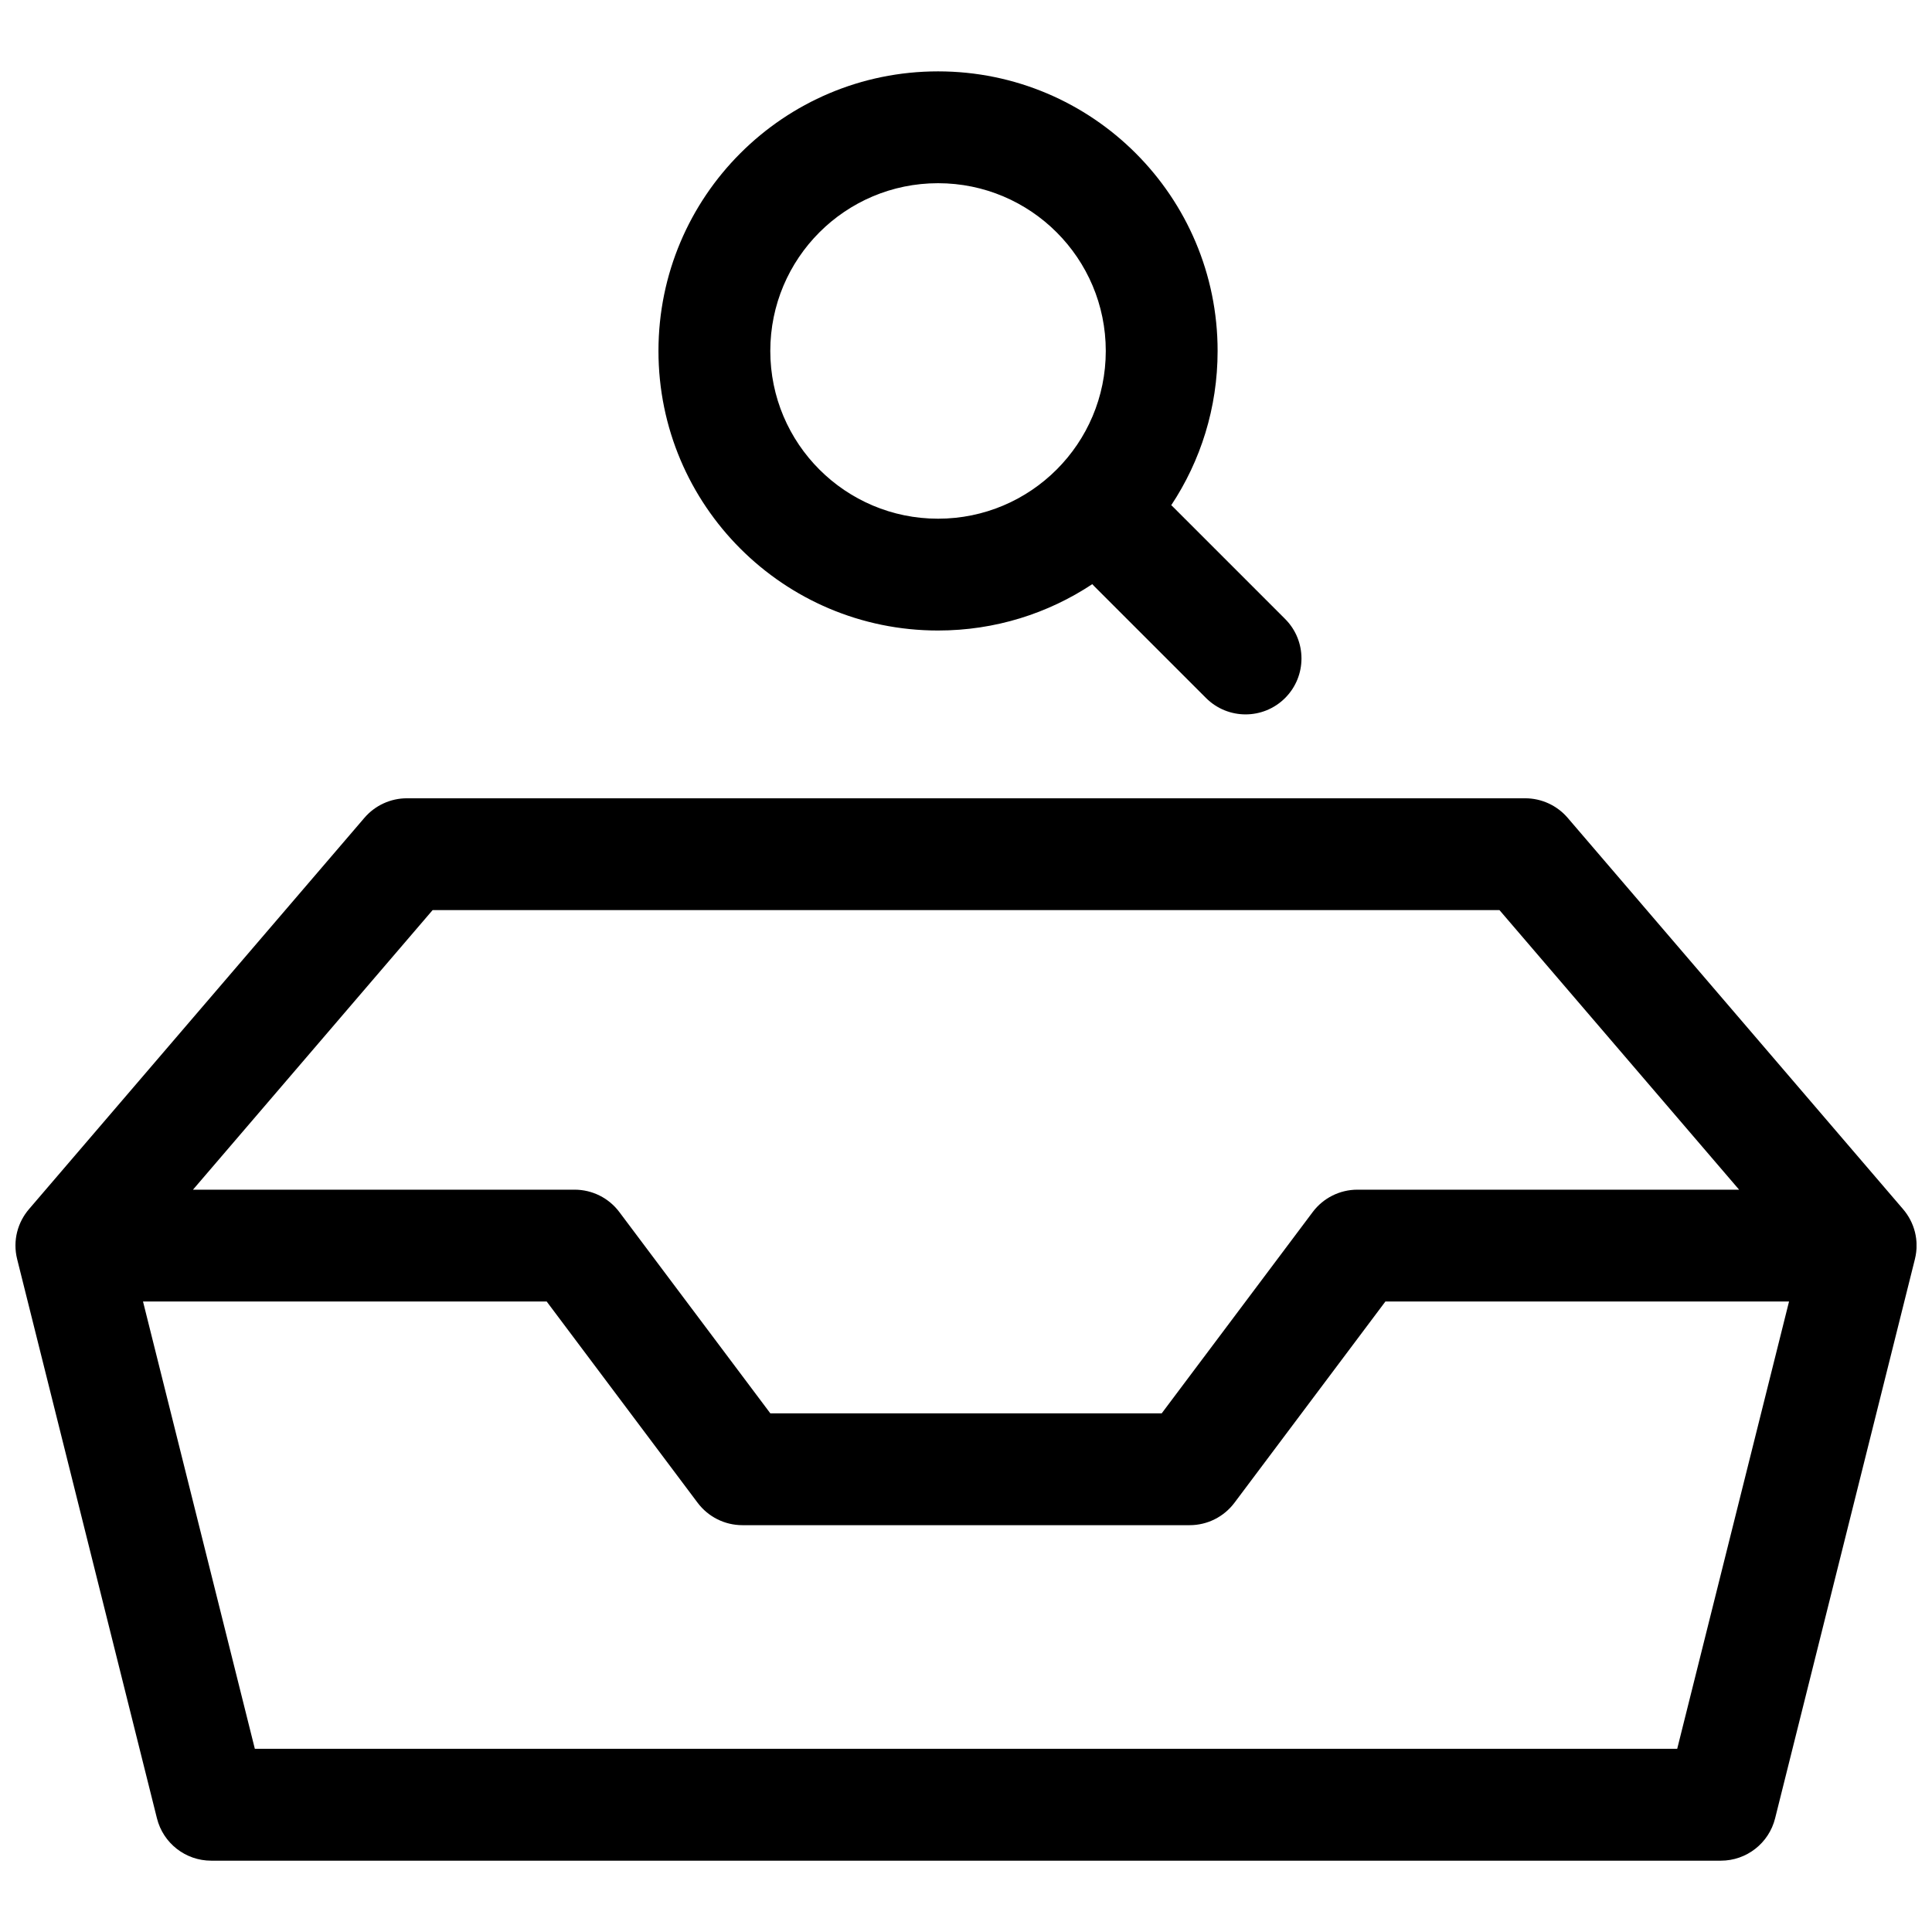 <?xml version="1.0" encoding="UTF-8"?>
<!-- Uploaded to: ICON Repo, www.svgrepo.com, Generator: ICON Repo Mixer Tools -->
<svg width="800px" height="800px" version="1.1" viewBox="144 144 512 512" xmlns="http://www.w3.org/2000/svg">
 <defs>
  <clipPath id="a">
   <path d="m148.09 162h503.81v476h-503.81z"/>
  </clipPath>
 </defs>
 <g clip-path="url(#a)">
  <path d="m454.93 278.39 29.637 29.637c5.785 5.785 5.785 15.168 0 20.953-5.789 5.789-15.168 5.789-20.957 0l-29.637-29.633c-0.172-0.176-0.344-0.355-0.508-0.539-11.715 7.766-25.77 12.285-40.875 12.285-40.918 0-74.09-33.172-74.09-74.09s33.172-74.09 74.09-74.09c40.918 0 74.09 33.172 74.09 74.09 0 15.109-4.523 29.16-12.285 40.875 0.18 0.164 0.359 0.336 0.535 0.512zm-62.34 3.07c24.551 0 44.453-19.906 44.453-44.457s-19.902-44.453-44.453-44.453c-24.551 0-44.453 19.902-44.453 44.453s19.902 44.457 44.453 44.457zm255.7 182.93c3.019 3.488 4.414 8.352 3.18 13.301l-37.047 148.18c-1.648 6.598-7.574 11.227-14.375 11.227h-400.08c-6.801 0-12.727-4.629-14.375-11.227l-37.047-148.18c-1.234-4.949 0.16-9.812 3.176-13.301l88.855-103.66c2.816-3.285 6.926-5.176 11.254-5.176h296.36c4.328 0 8.438 1.891 11.254 5.176zm-466.39 24.523 29.637 118.54h376.94l29.637-118.54h-106.97l-40.008 53.344c-2.801 3.731-7.191 5.93-11.855 5.93h-118.54c-4.664 0-9.055-2.199-11.855-5.93l-40.008-53.344zm422.98-29.637-63.504-74.09h-282.73l-63.504 74.09h101.14c4.664 0 9.055 2.195 11.852 5.93l40.012 53.344h103.72l40.012-53.344c2.797-3.734 7.188-5.93 11.852-5.93z"/>
 </g>
</svg>